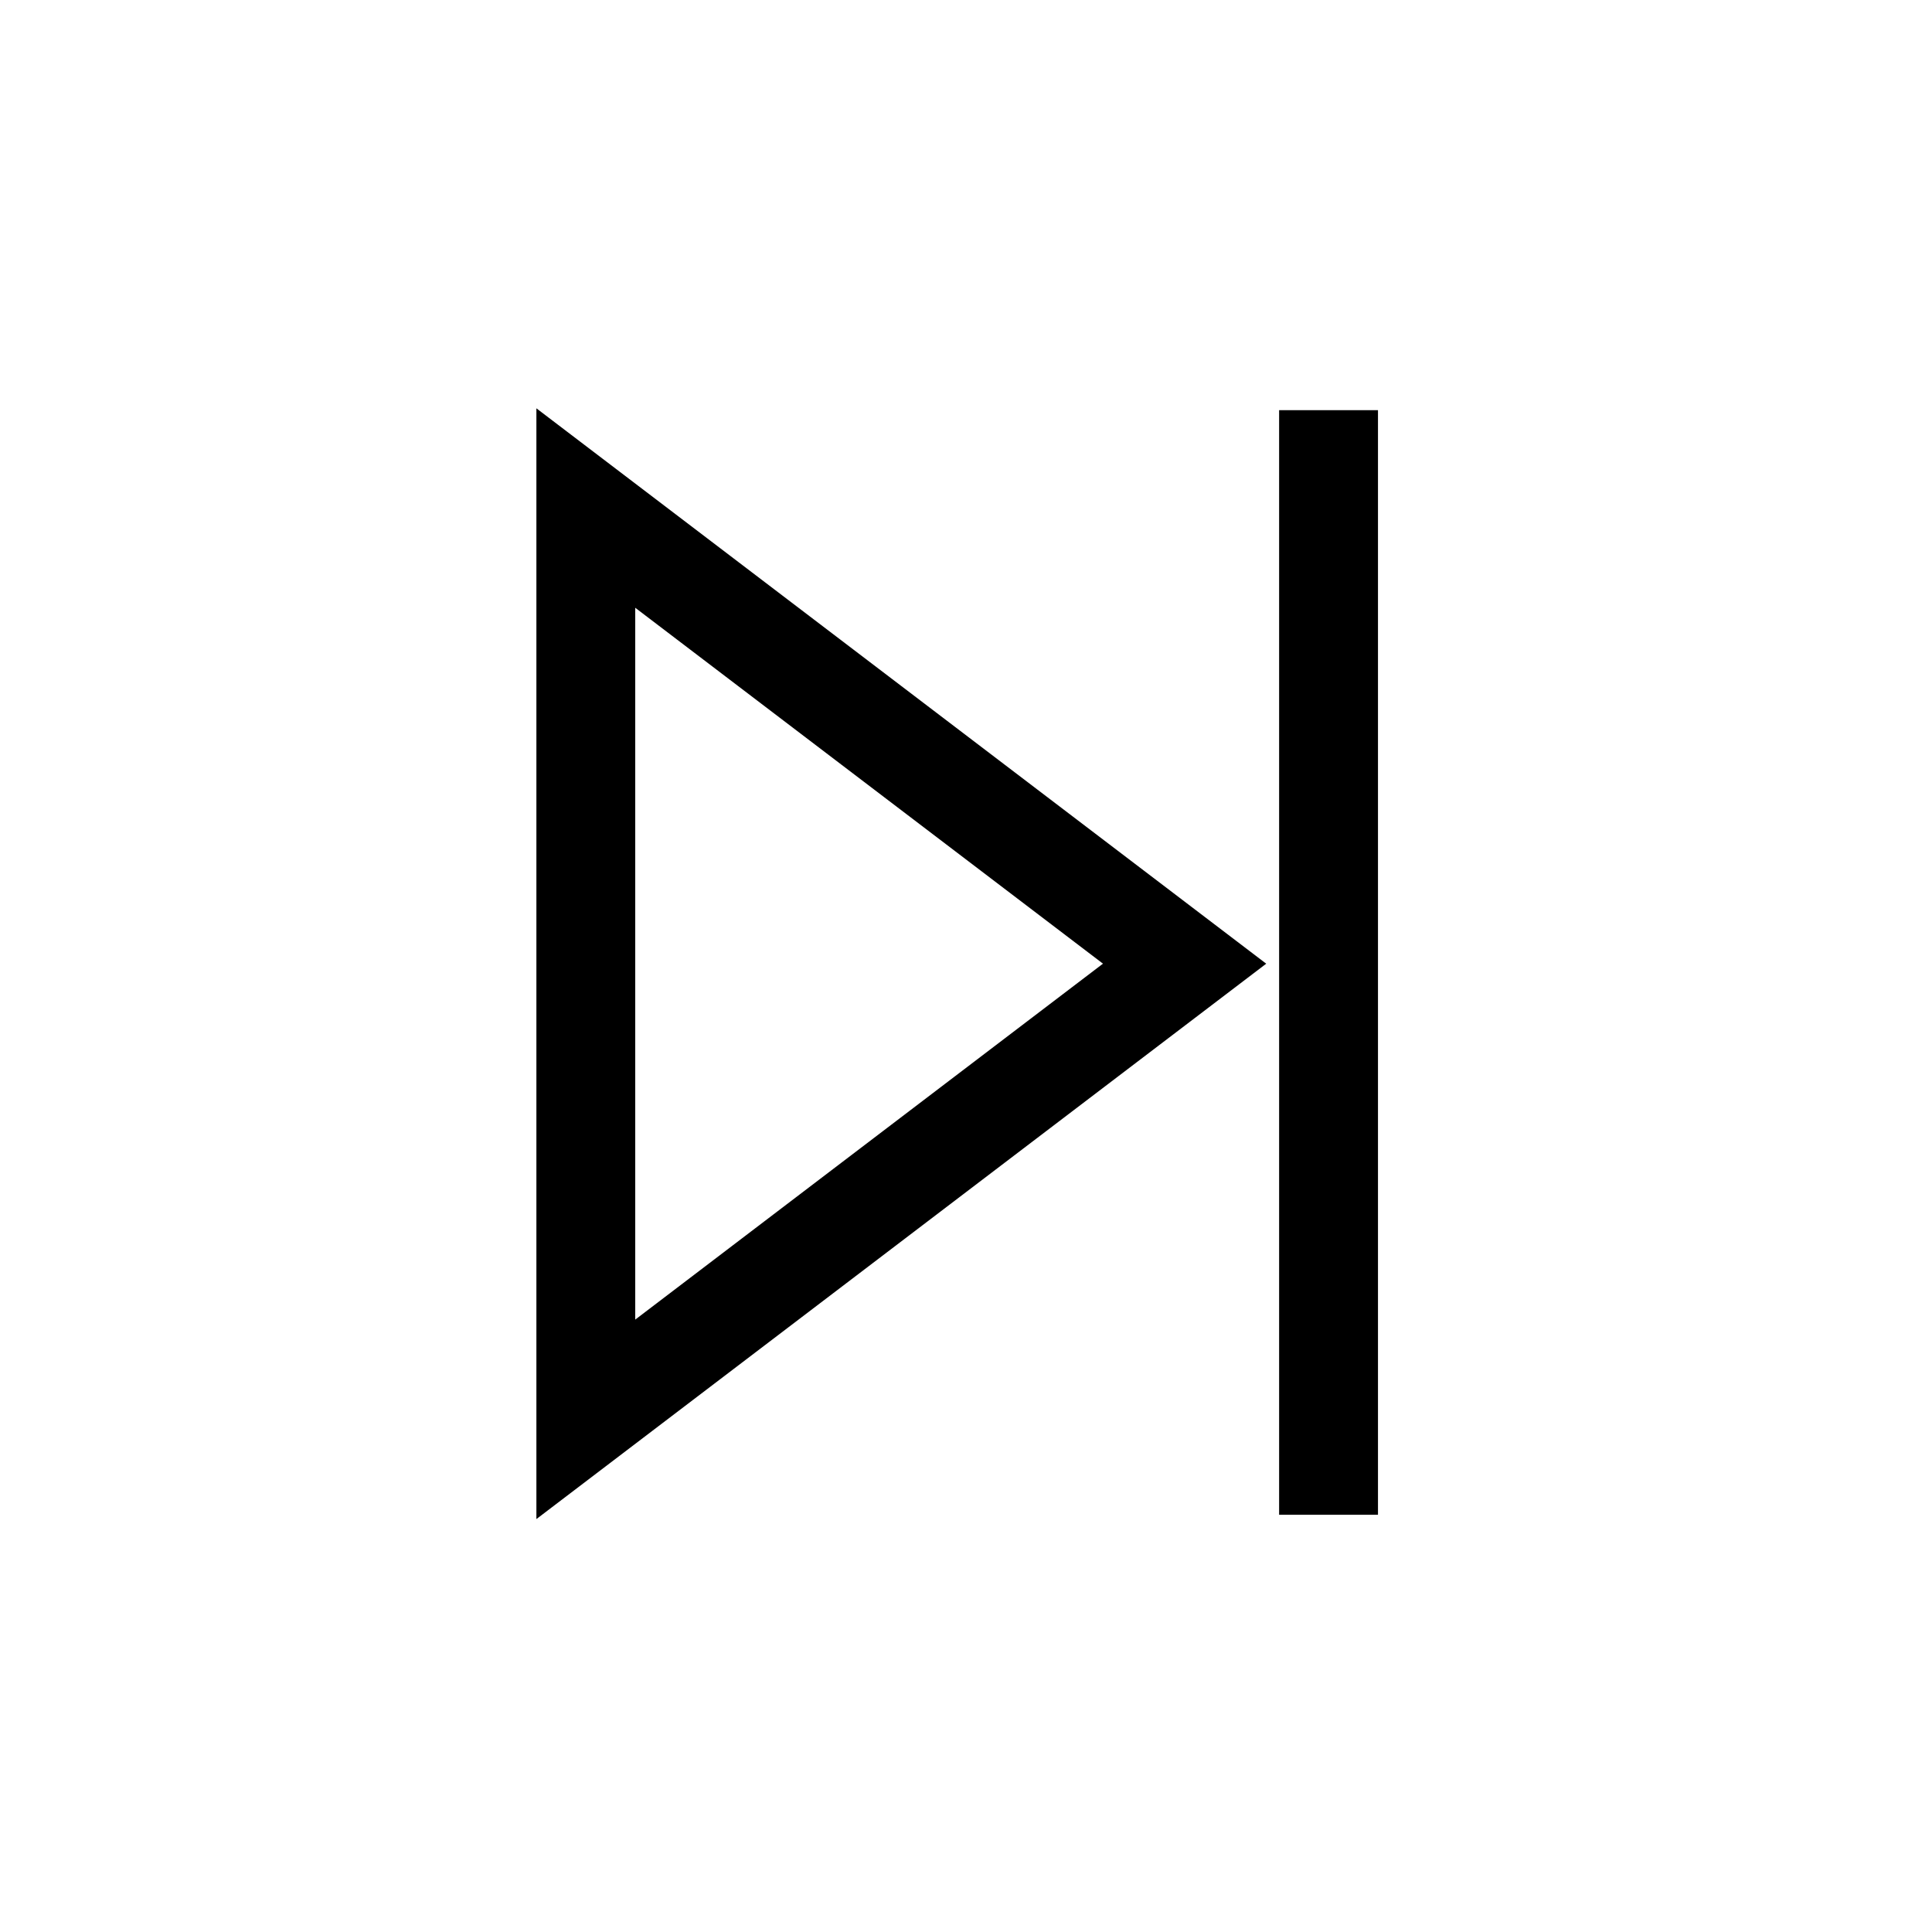 <?xml version="1.0" encoding="UTF-8"?>
<!-- Uploaded to: ICON Repo, www.iconrepo.com, Generator: ICON Repo Mixer Tools -->
<svg fill="#000000" width="800px" height="800px" version="1.1" viewBox="144 144 512 512" xmlns="http://www.w3.org/2000/svg">
 <g>
  <path d="m286.15 252.21v294.36l193.41-147.18-96.703-73.59zm80.84 199.91-54.648 41.59v-188.65l54.648 41.586 69.309 52.734z"/>
  <path d="m482.98 252.7h26.199v292.73h-26.199z"/>
 </g>
</svg>